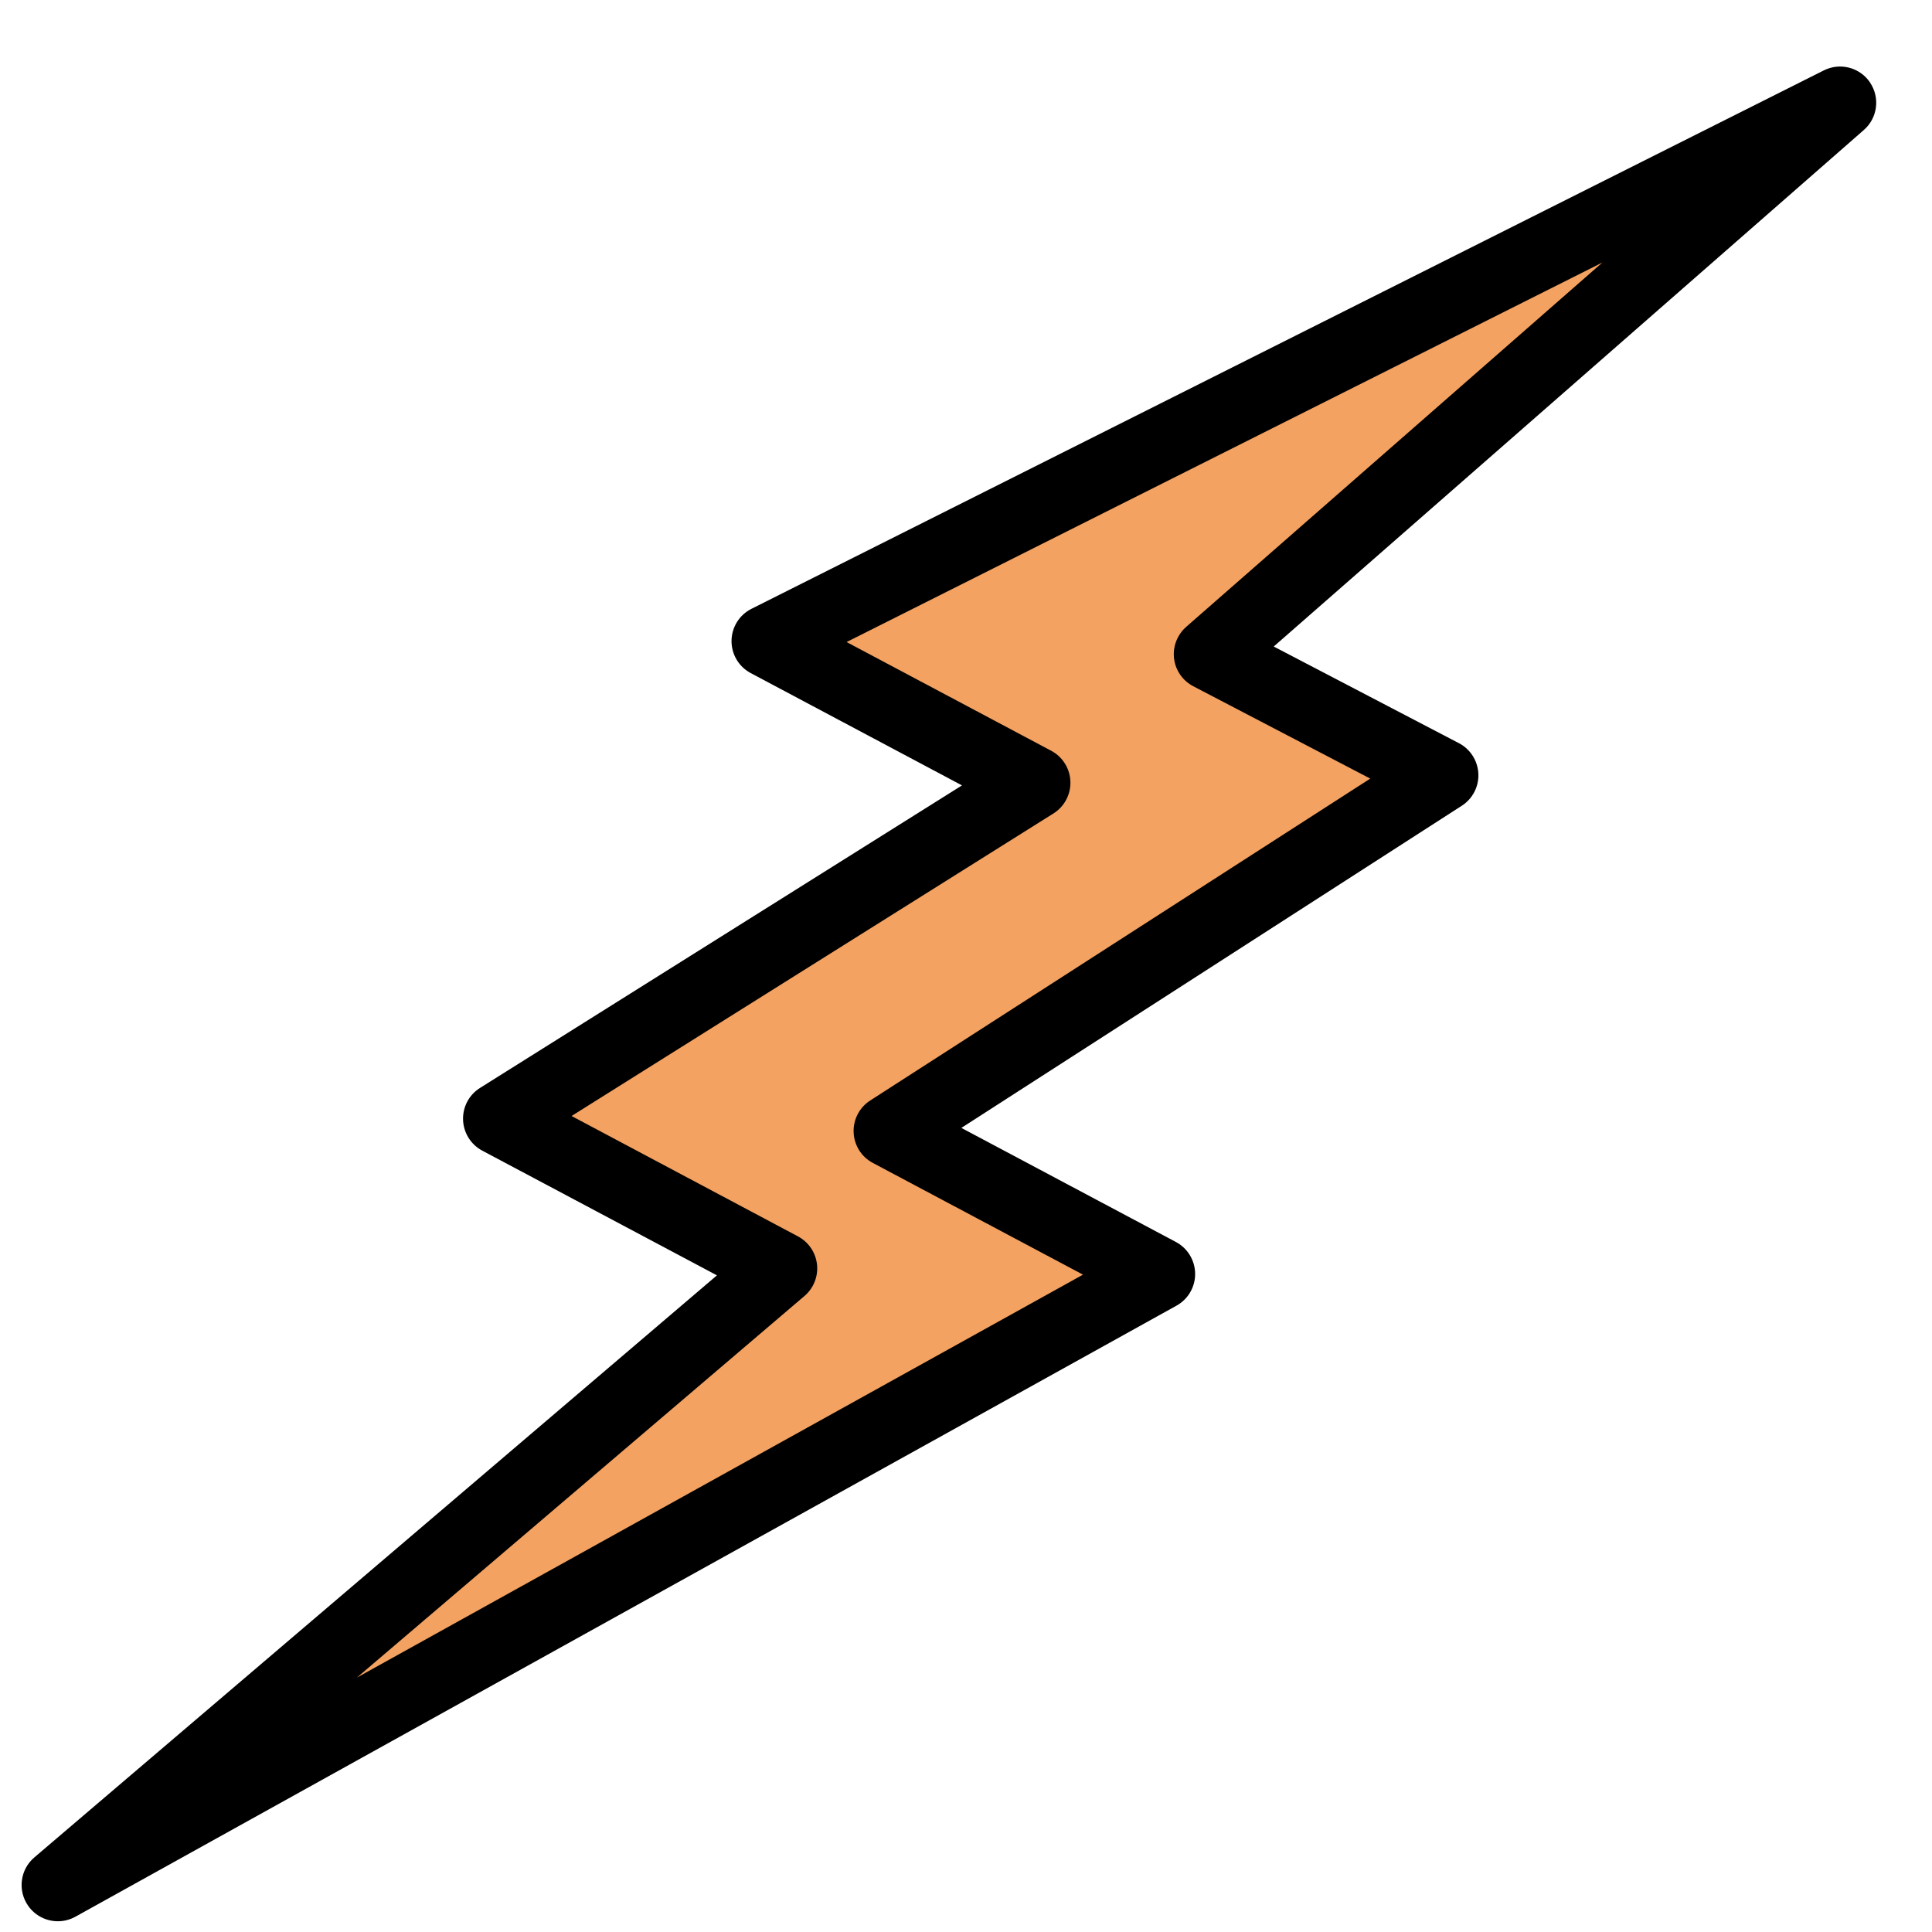 <svg xmlns="http://www.w3.org/2000/svg" width="25" height="25" xmlns:v="https://vecta.io/nano"><path fill="#f4a261" d="M.748 24.392L14.997 16.485l-3.482-1.851 7.149-4.602L15.658 8.465l8.152-7.135L9.934 8.297l3.449 1.833-6.922 4.345 3.646 1.938z"/><path d="M24.199 1.068c-.132-.196-.388-.263-.599-.157L9.724 7.878c-.157.079-.256.238-.258.413s.094.337.249.419l2.733 1.453L6.211 14.078c-.142.089-.225.247-.219.414s.101.319.248.397l3.037 1.614L.444 24.035c-.183.156-.218.426-.081.624.09.13.236.202.386.202.077 0 .155-.019.227-.059L15.224 16.895c.15-.083.243-.242.241-.414s-.097-.329-.249-.41l-2.776-1.476 6.476-4.169c.14-.09.222-.249.214-.415s-.103-.317-.251-.394l-2.397-1.251 7.636-6.684c.178-.155.212-.419.08-.614zm-8.85 7.044c-.116.102-.175.255-.157.408s.111.288.249.36l2.29 1.195-6.47 4.165c-.14.09-.222.247-.215.414s.101.316.248.394l2.72 1.446-9.396 5.214 5.792-4.938c.118-.101.179-.253.162-.408s-.109-.29-.246-.363l-2.93-1.558 6.236-3.915c.142-.089.225-.247.219-.414s-.101-.319-.248-.397l-2.648-1.407 9.78-4.911-5.385 4.714z" fill="#000"/></svg>